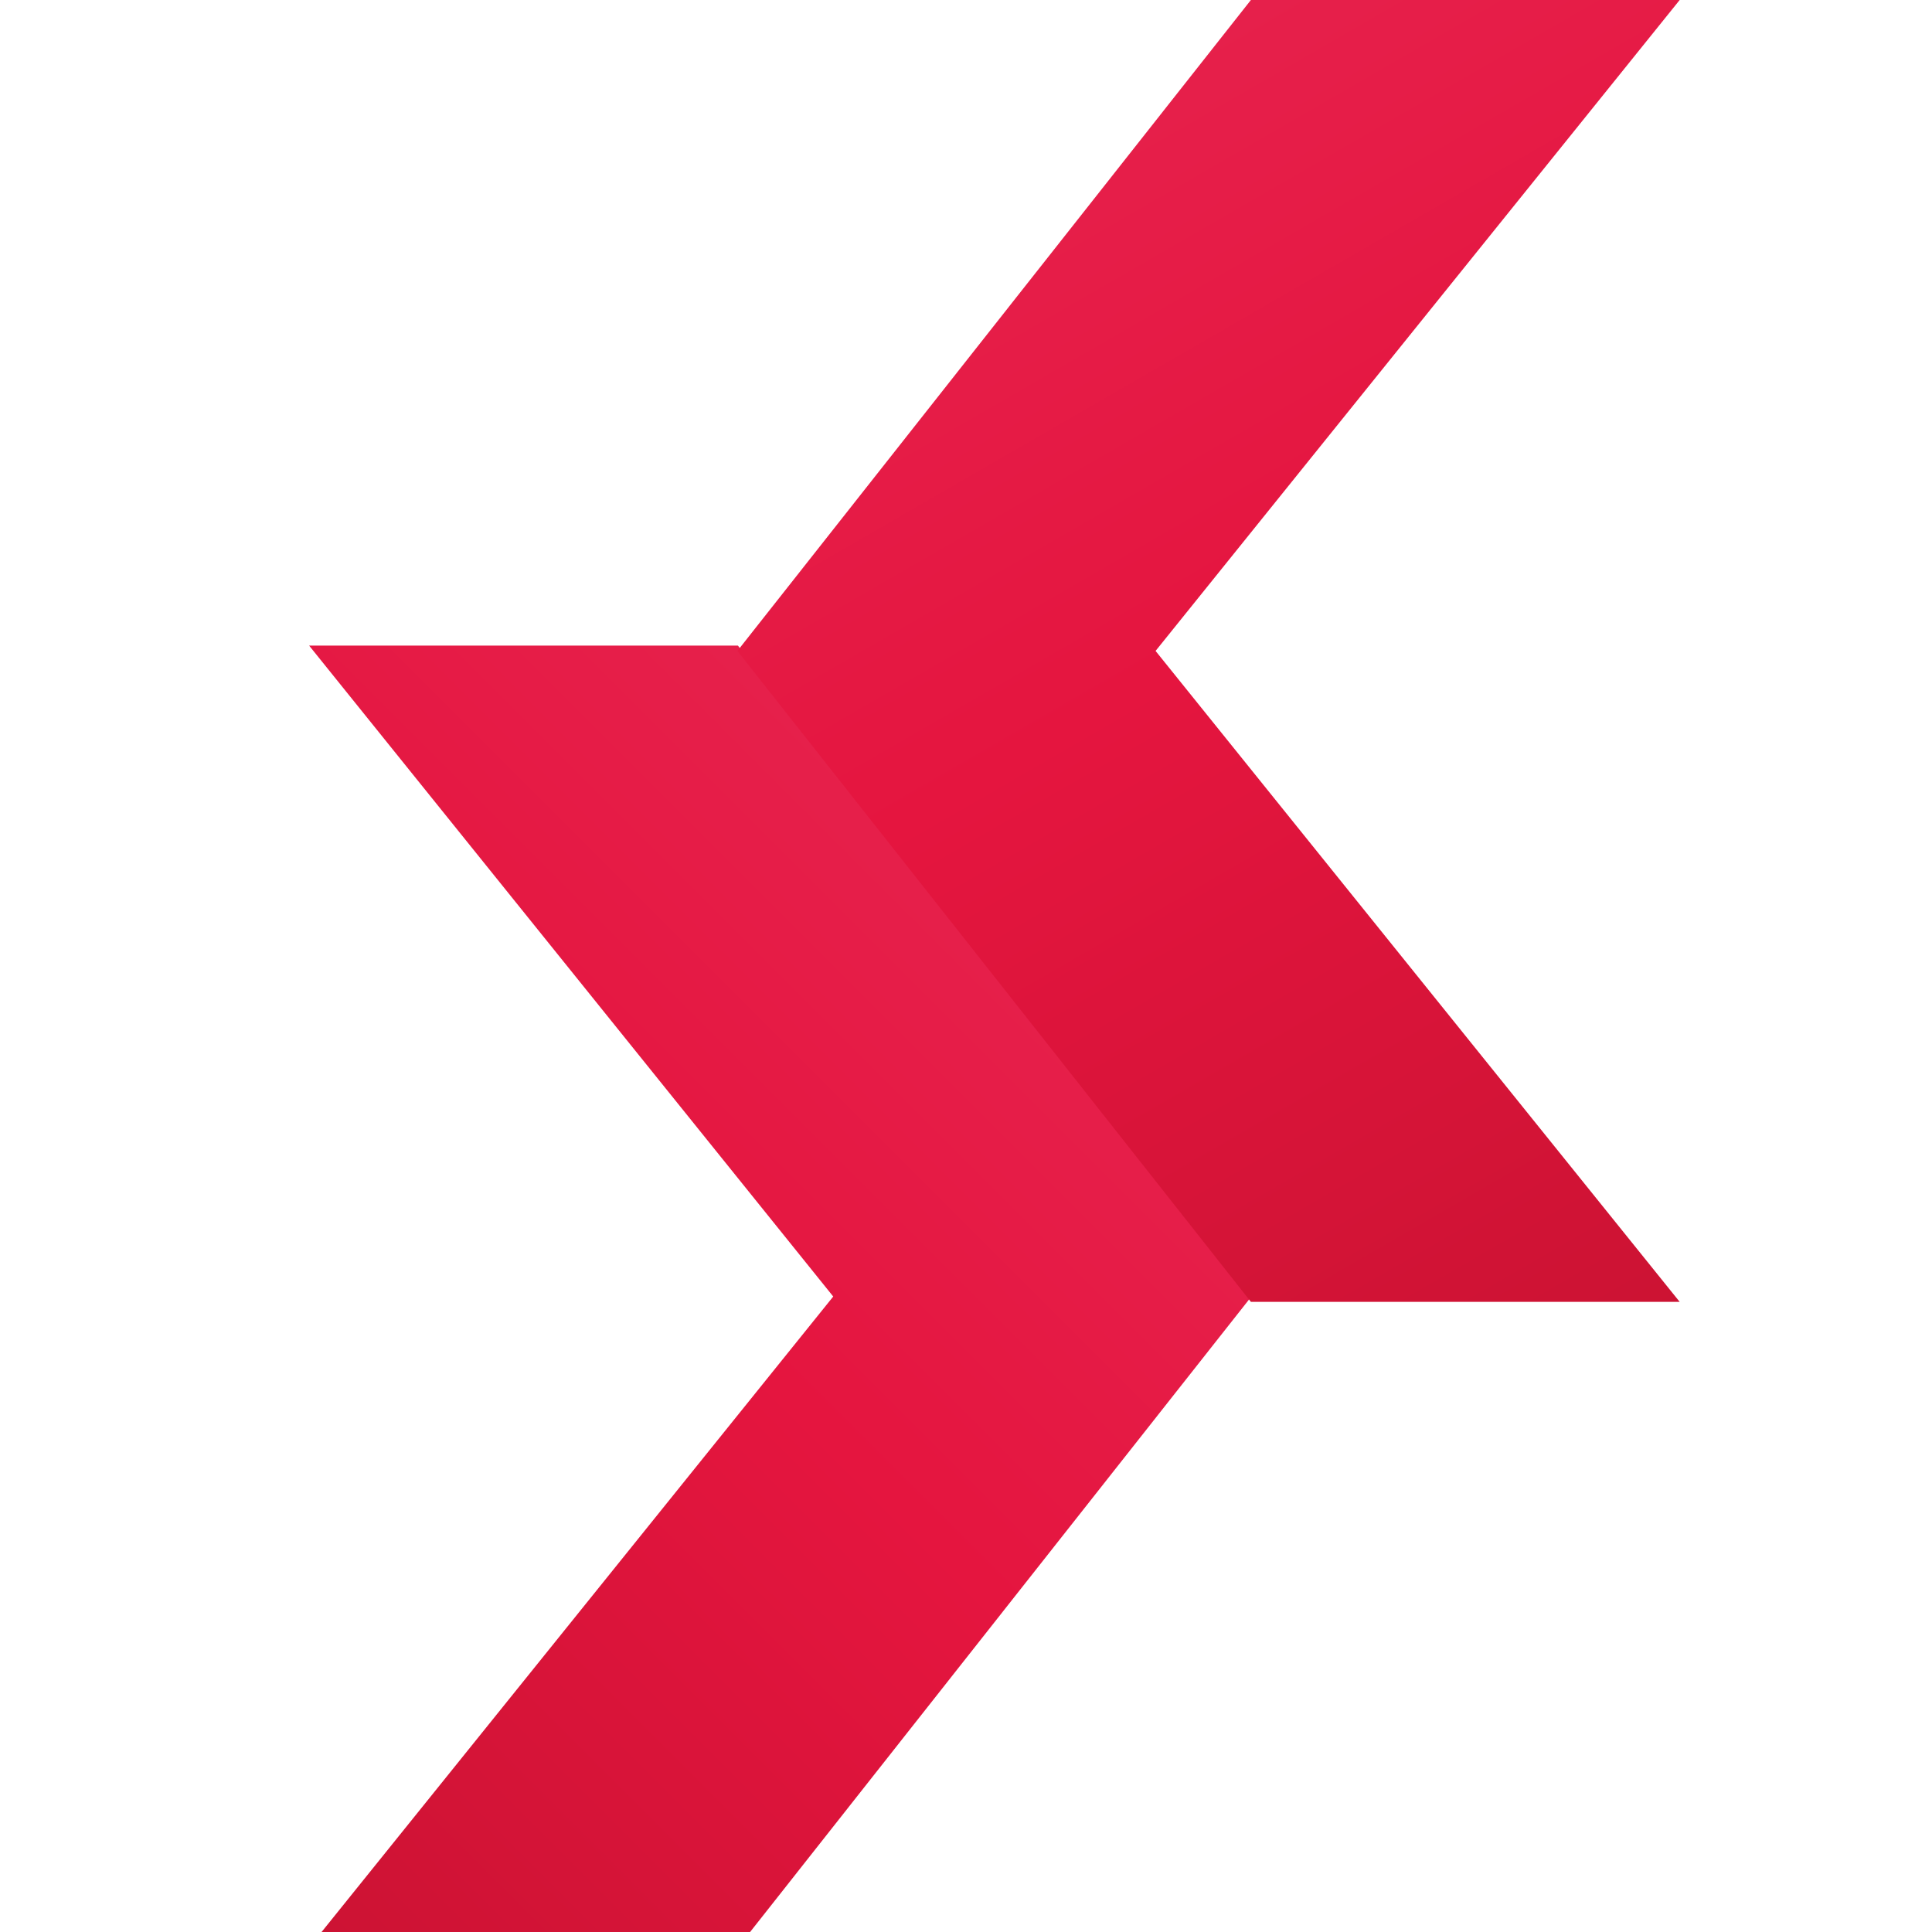 <svg width="50" height="50" viewBox="0 0 50 50" fill="none" xmlns="http://www.w3.org/2000/svg">
<g clip-path="url(#clip0_7_655)">
<g clip-path="url(#clip1_7_655)">
<path d="M19.097 50.4H8L21.564 33.554L8 16.708H19.097L32.386 33.554L19.097 50.4Z" fill="url(#paint0_linear_7_655)"/>
<path d="M32.373 33.692H43.47L29.906 16.846L43.47 0H32.373L19.084 16.846L32.373 33.692Z" fill="url(#paint1_linear_7_655)"/>
</g>
</g>
<defs>
<linearGradient id="paint0_linear_7_655" x1="2.264" y1="44.839" x2="24.696" y2="22.407" gradientUnits="userSpaceOnUse">
<stop stop-color="#CC1333"/>
<stop offset="0.6" stop-color="#E5153F"/>
<stop offset="1" stop-color="#E6204B"/>
</linearGradient>
<linearGradient id="paint1_linear_7_655" x1="45.337" y1="32.765" x2="27.952" y2="2.643" gradientUnits="userSpaceOnUse">
<stop stop-color="#CC1333"/>
<stop offset="0.6" stop-color="#E5153F"/>
<stop offset="1" stop-color="#E6204B"/>
</linearGradient>
<clipPath id="clip0_7_655">
<rect width="50" height="50" fill="white"/>
</clipPath>
<clipPath id="clip1_7_655">
<rect width="35.47" height="50.4" fill="white" transform="translate(8)"/>
</clipPath>
</defs>
</svg>
